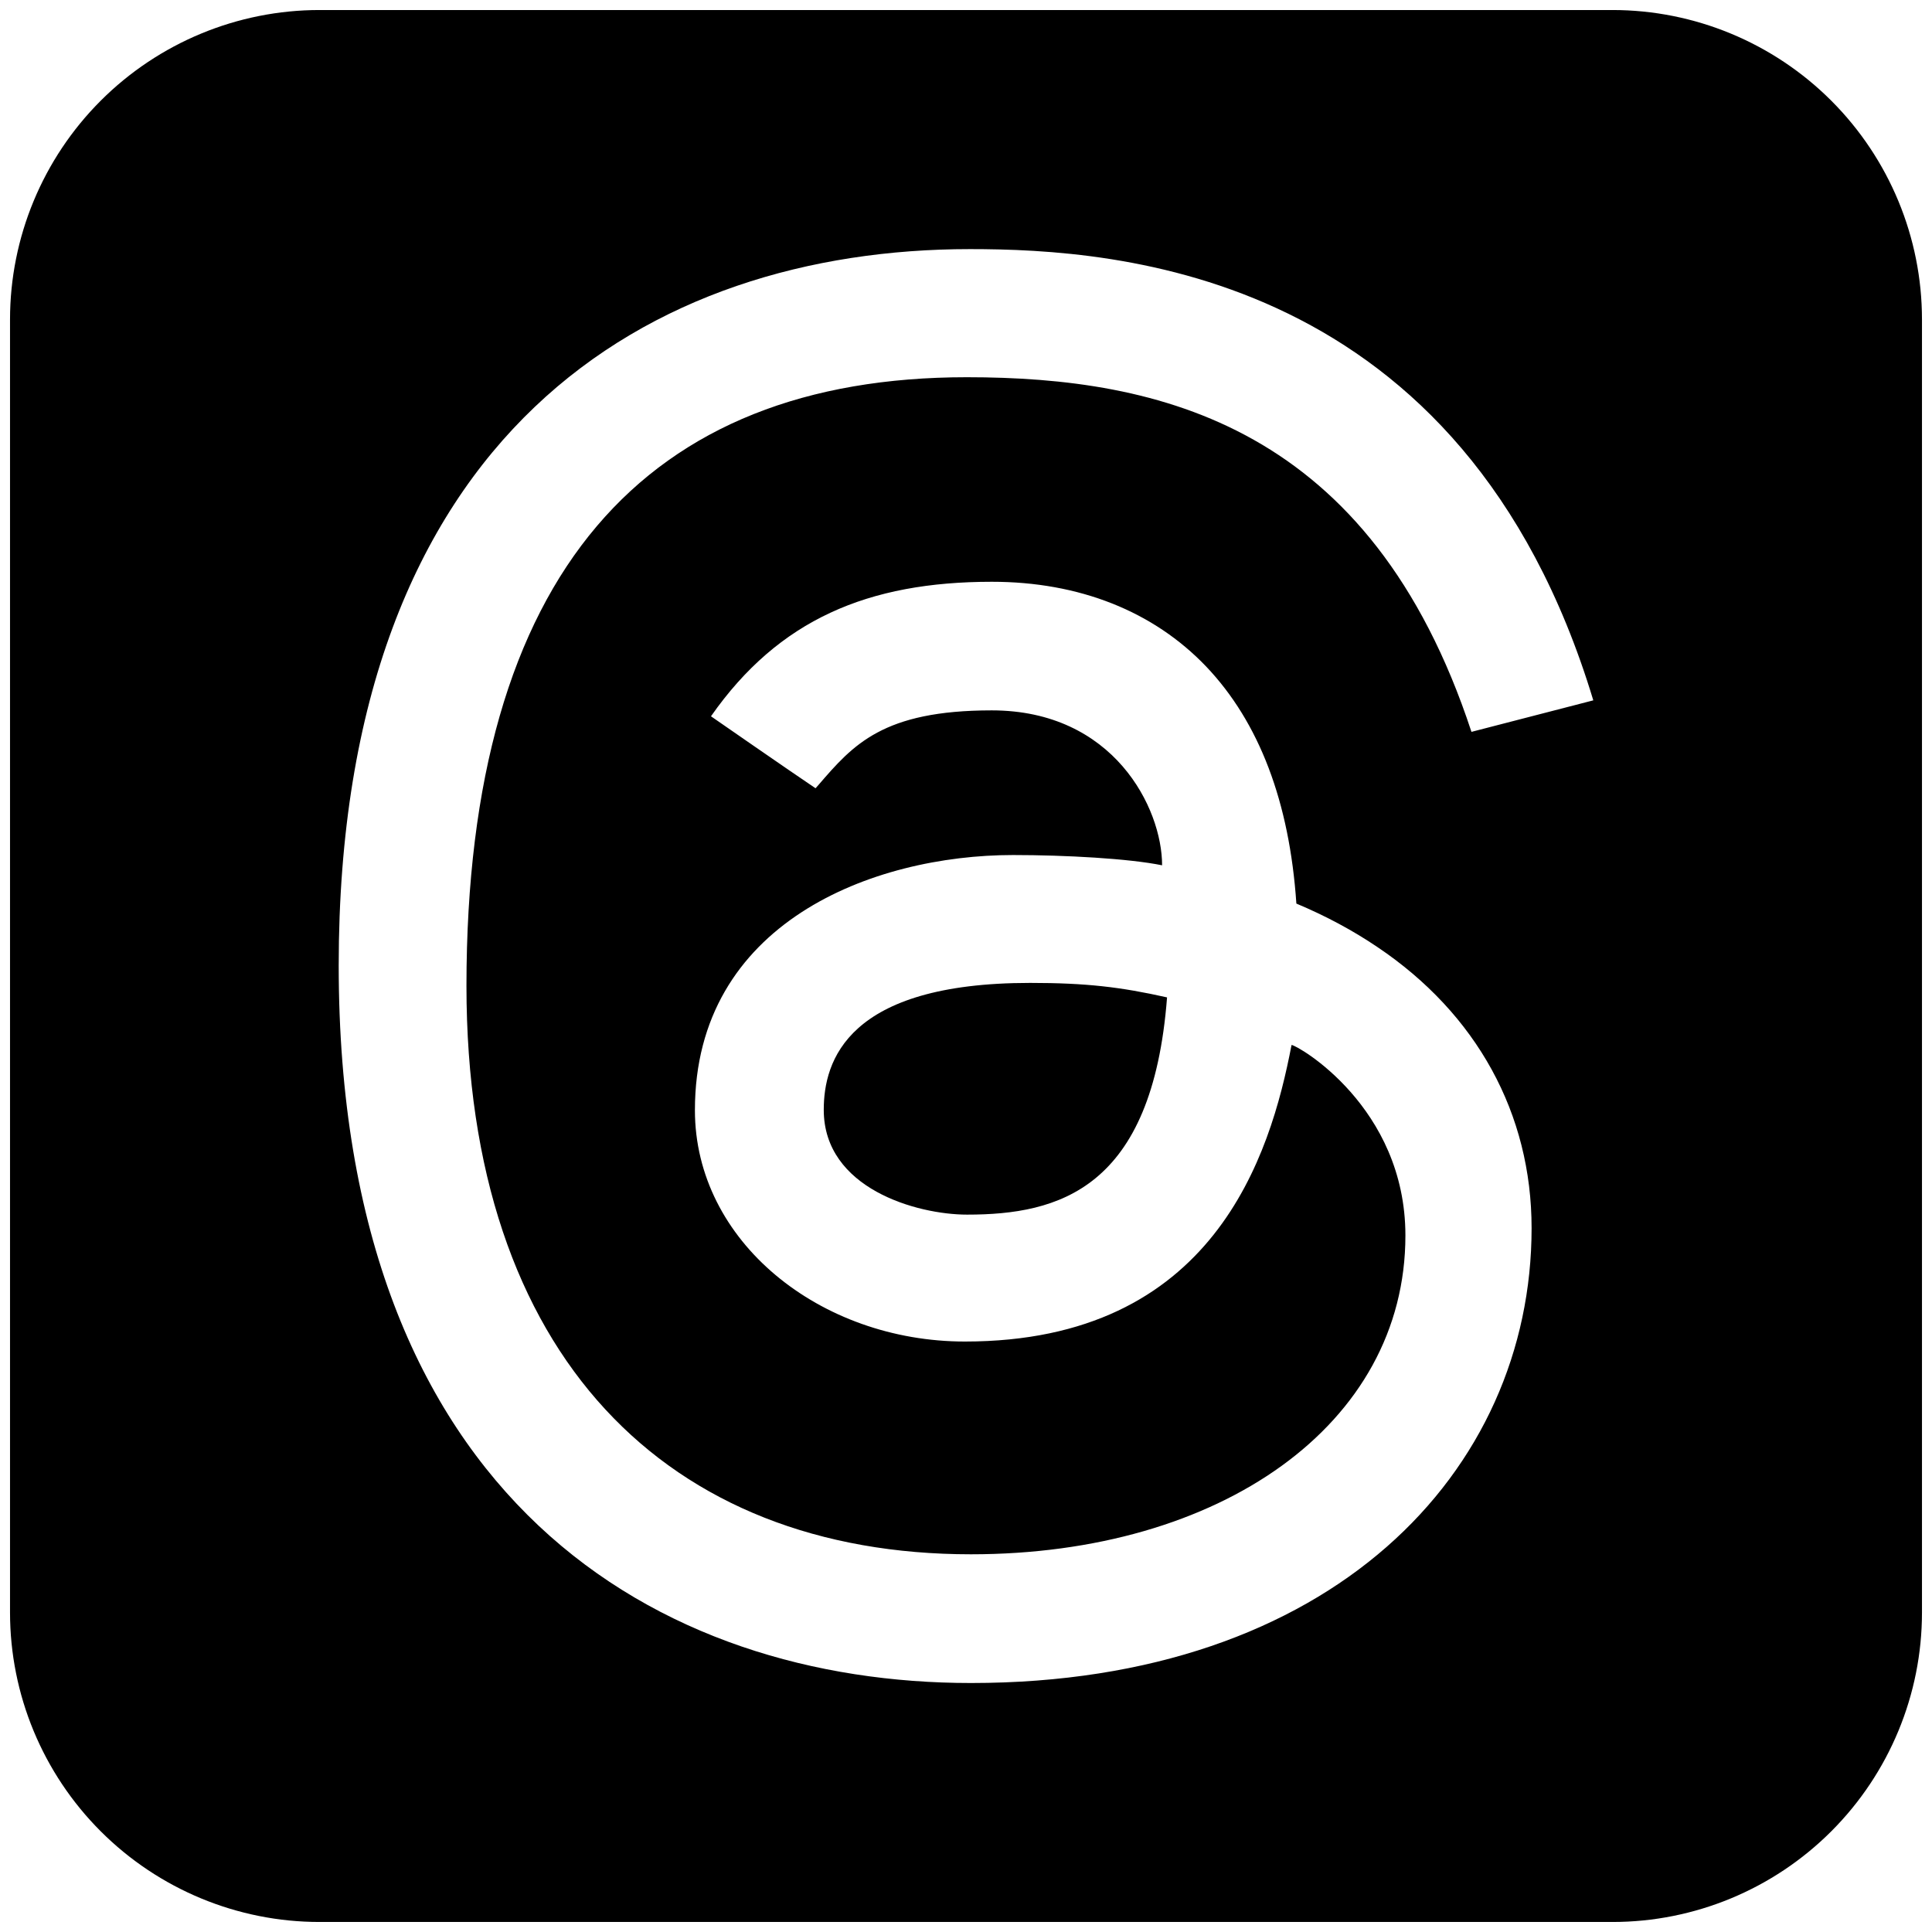<svg width="16" height="16" viewBox="0 0 16 16" fill="none" xmlns="http://www.w3.org/2000/svg">
<g clip-path="url(#clip0_1926_23077)">
<path d="M6.822 9.191C6.822 8.786 7.017 8.14 8.531 8.14C8.996 8.14 9.282 8.174 9.665 8.26C9.543 9.85 8.765 10.059 8.009 10.059C7.595 10.059 6.822 9.844 6.822 9.191Z" fill="black"/>
<path d="M2.646 15.917H13.354C14.033 15.917 14.685 15.647 15.166 15.166C15.647 14.685 15.917 14.033 15.917 13.354V2.646C15.917 1.967 15.647 1.315 15.166 0.834C14.685 0.353 14.033 0.083 13.354 0.083L2.646 0.083C1.967 0.083 1.315 0.353 0.834 0.834C0.353 1.315 0.083 1.967 0.083 2.646L0.083 13.354C0.083 14.033 0.353 14.685 0.834 15.166C1.315 15.647 1.967 15.917 2.646 15.917ZM5.888 5.932C6.449 5.13 7.19 4.818 8.214 4.818C8.936 4.818 9.551 5.061 9.99 5.521C10.428 5.982 10.679 6.641 10.736 7.483C10.979 7.585 11.203 7.705 11.407 7.843C12.23 8.396 12.684 9.223 12.684 10.171C12.684 12.187 11.031 13.938 8.041 13.938C5.473 13.938 2.805 12.443 2.805 7.996C2.805 3.573 5.389 2.063 8.033 2.063C9.254 2.063 12.119 2.243 13.195 5.8L12.186 6.061C11.353 3.528 9.606 3.124 8.006 3.124C5.359 3.124 3.863 4.735 3.863 8.164C3.863 11.239 5.535 12.872 8.041 12.872C10.102 12.872 11.639 11.801 11.639 10.232C11.639 9.165 10.742 8.654 10.696 8.654C10.521 9.57 10.051 11.11 7.991 11.11C6.791 11.11 5.755 10.281 5.755 9.194C5.755 7.643 7.227 7.081 8.39 7.081C8.825 7.081 9.35 7.11 9.624 7.166C9.624 6.693 9.224 5.883 8.213 5.883C7.311 5.883 7.065 6.168 6.778 6.501L6.754 6.528C6.554 6.394 5.888 5.932 5.888 5.932Z" fill="black"/>
</g>
<defs>
<clipPath id="clip0_1926_23077">
<rect width="16" height="16" fill="white"/>
</clipPath>
</defs>
</svg>
